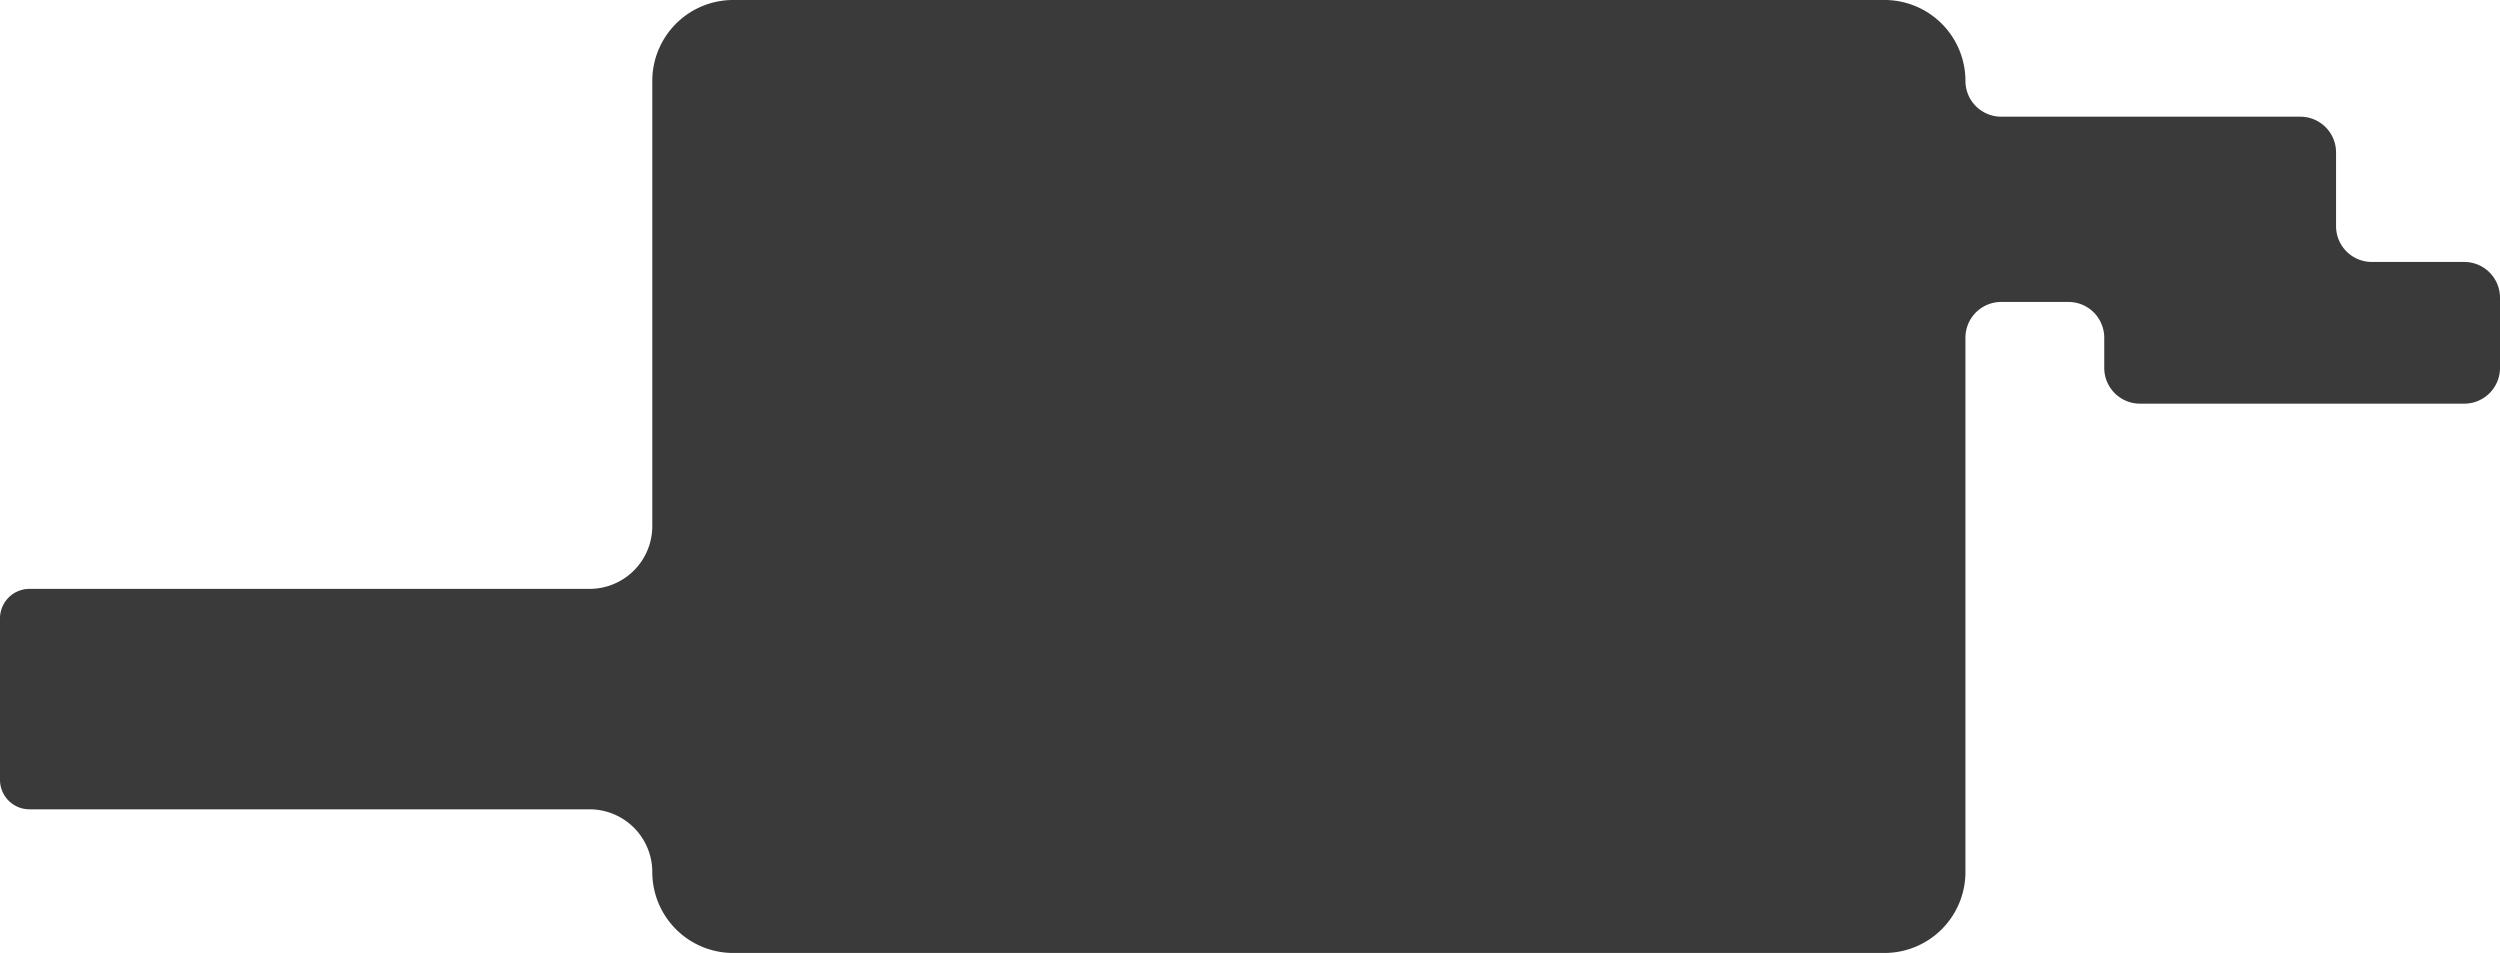 <svg xmlns="http://www.w3.org/2000/svg" width="738.973" height="281.686" preserveAspectRatio="none" viewBox="0 0 738.973 281.686">
  <path id="Path_2379" data-name="Path 2379" d="M2751.706,7395.566v-21.8a10.569,10.569,0,0,0-10.569-10.57h-88.412a10.57,10.57,0,0,1-10.57-10.57h0a23.924,23.924,0,0,0-23.924-23.924H2277.924A23.925,23.925,0,0,0,2254,7352.63v131.6a18.538,18.538,0,0,1-18.537,18.539H2069.907a8.715,8.715,0,0,0-8.715,8.715v47.727a8.716,8.716,0,0,0,8.712,8.718h165.712A18.545,18.545,0,0,1,2254,7586.637a23.923,23.923,0,0,0,23.923,23.754H2618.23a23.925,23.925,0,0,0,23.925-23.924V7428.528a10.57,10.57,0,0,1,10.57-10.57h19.889a10.57,10.57,0,0,1,10.569,10.57v8.924a10.57,10.57,0,0,0,10.57,10.569h95.842a10.569,10.569,0,0,0,10.57-10.569v-20.746a10.569,10.569,0,0,0-10.57-10.57h-27.319A10.57,10.57,0,0,1,2751.706,7395.566Z" transform="translate(-2061.192 -7328.705)" fill="#3a3a3a"/>
</svg>

